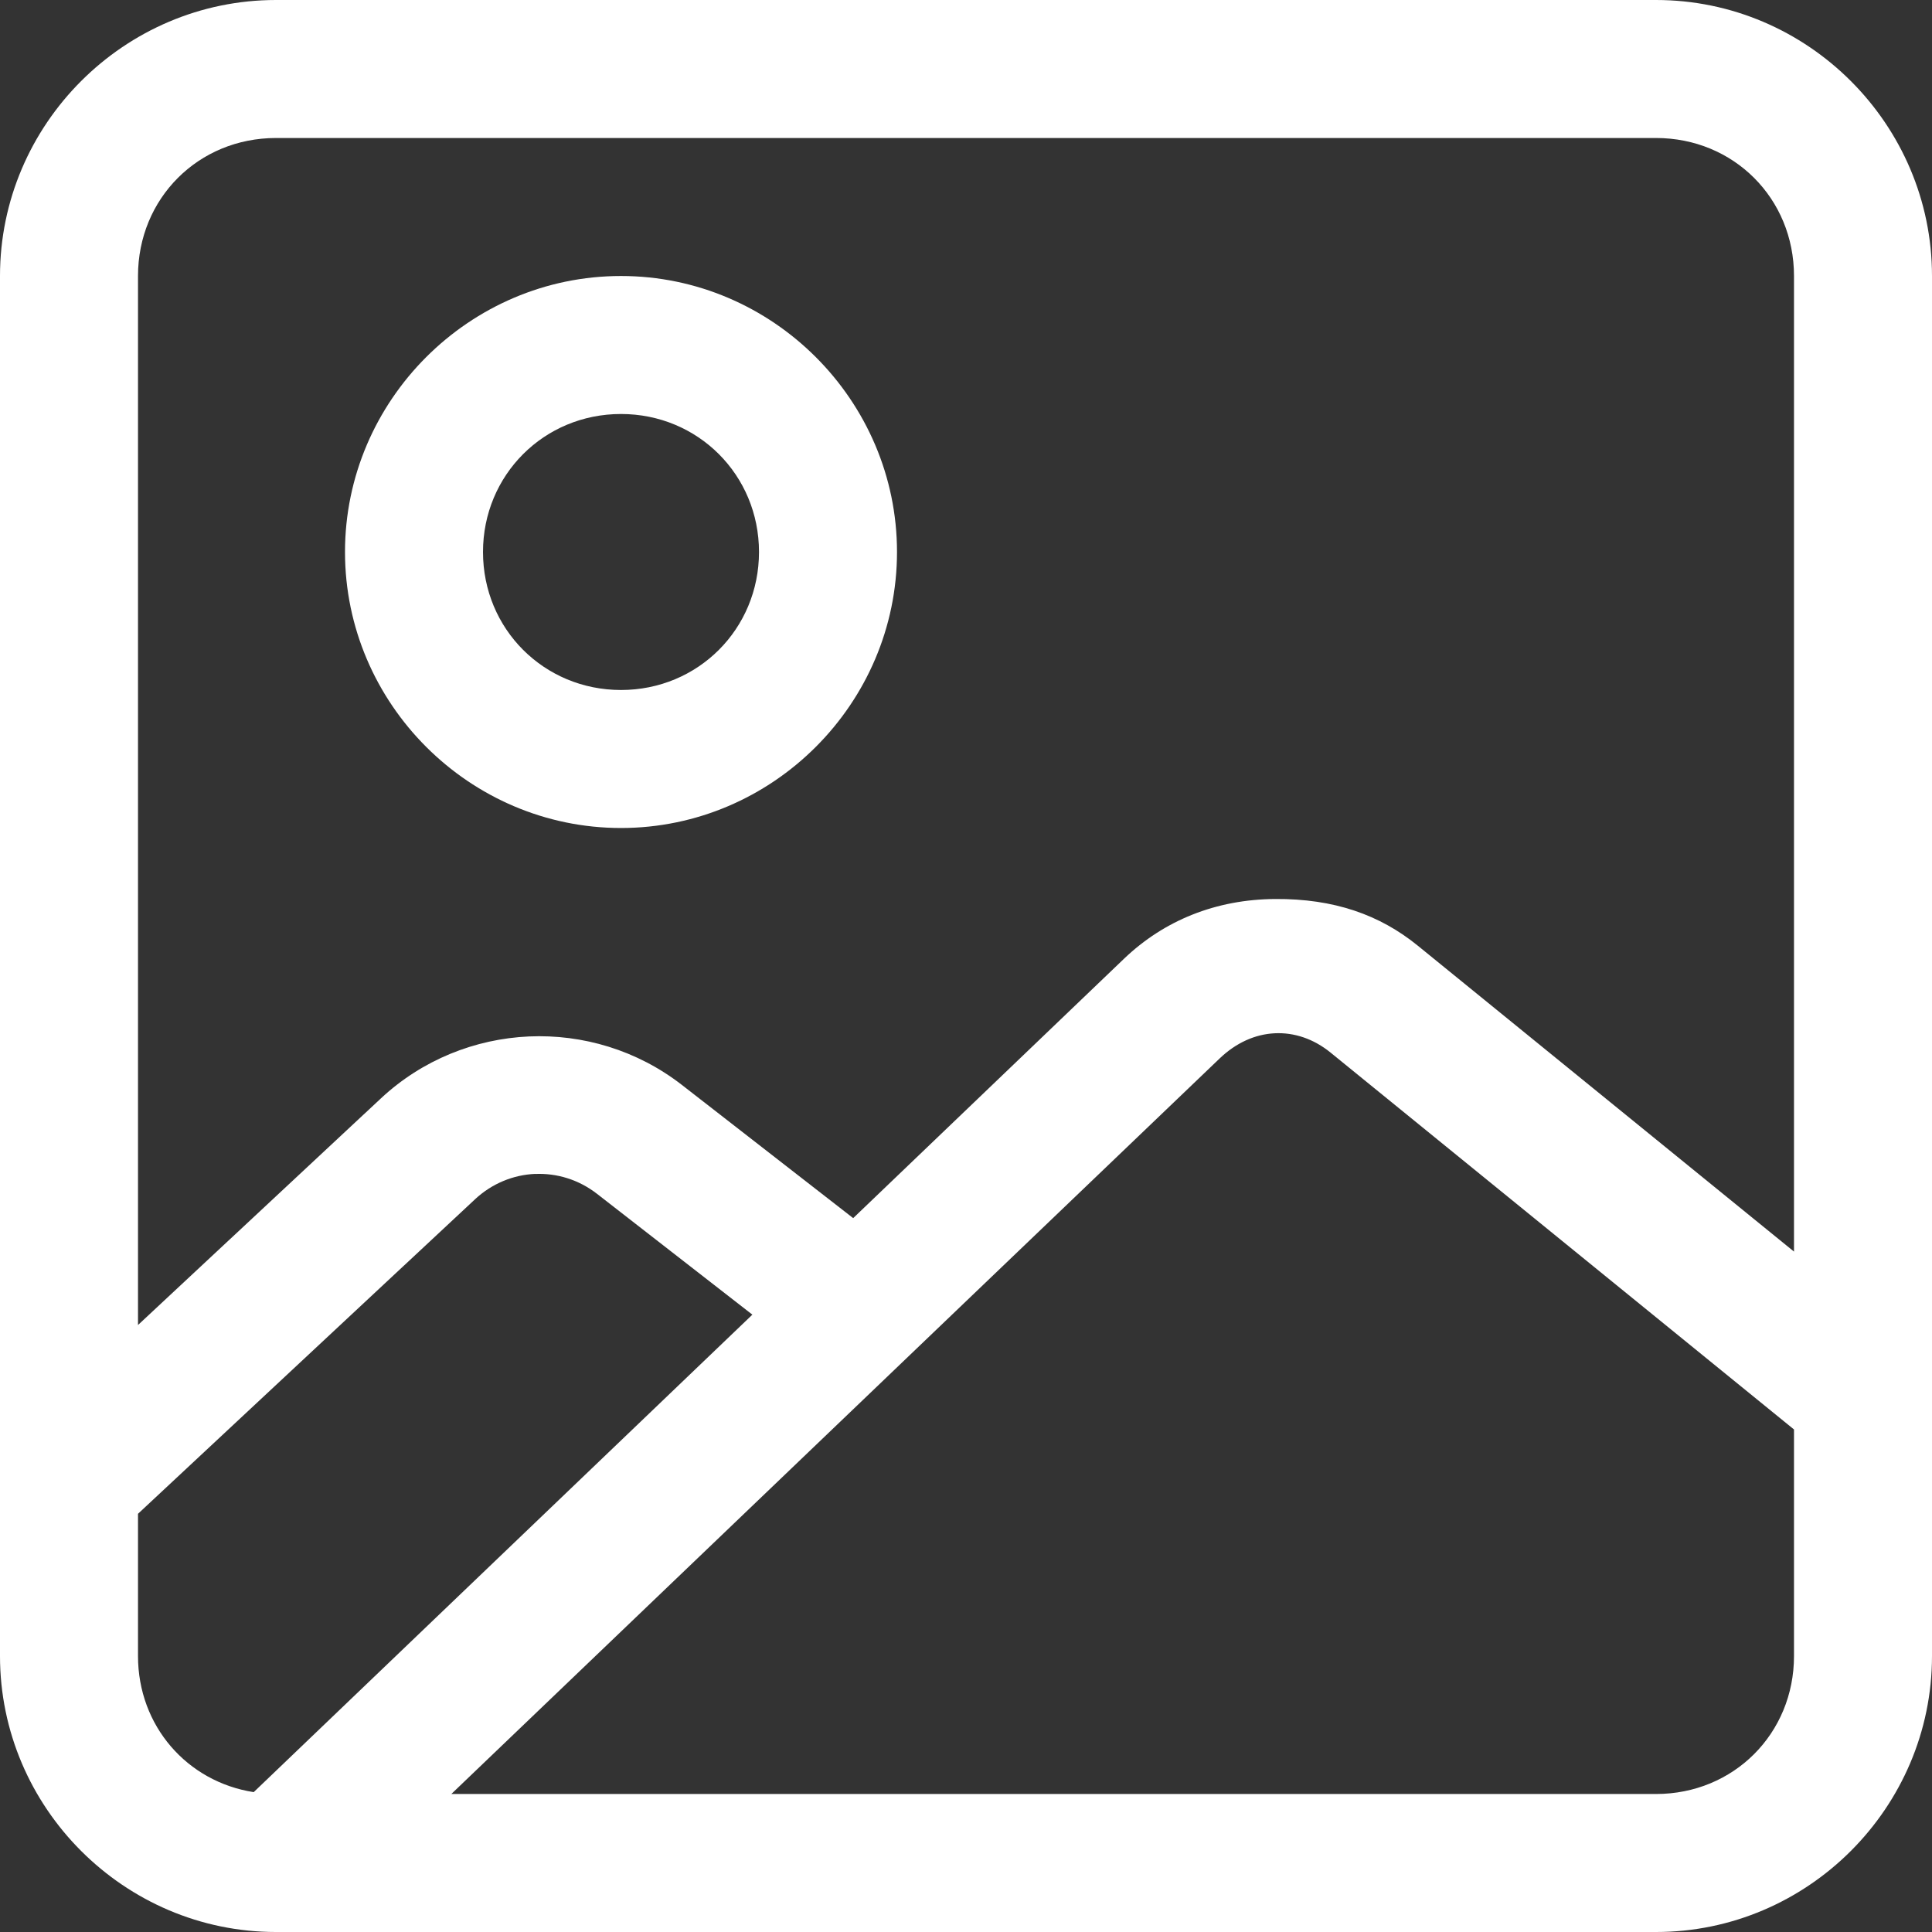 <?xml version="1.0" encoding="UTF-8" standalone="no"?><svg xmlns="http://www.w3.org/2000/svg" xmlns:xlink="http://www.w3.org/1999/xlink" fill="#ffffff" height="28" preserveAspectRatio="xMidYMid meet" version="1" viewBox="0.0 0.0 28.0 28.0" width="28" zoomAndPan="magnify"><rect x="0.0" y="0.0" width="28.0" height="28.0" fill="#333333" stroke="none"/><g><g color="#ffffff" id="change1_1"><path d="m 86,82 c -2.199,0 -4,1.801 -4,4 v 20 c 0,2.199 1.801,4 4,4 h 20 c 2.199,0 4,-1.801 4,-4 V 86 c 0,-2.199 -1.801,-4 -4,-4 z m 0,2 h 20 c 1.125,0 2,0.875 2,2 v 14.139 l -5.453,-4.434 c -0.55,-0.447 -1.212,-0.682 -2.068,-0.676 -0.857,0.006 -1.606,0.309 -2.188,0.865 l -3.926,3.76 -2.482,-1.93 C 91.233,97.219 90.444,96.987 89.666,97.021 c -0.778,0.035 -1.545,0.337 -2.146,0.898 L 84,101.203 V 86 c 0,-1.125 0.875,-2 2,-2 z m 14.473,12.975 c 0.281,-0.014 0.564,0.079 0.812,0.281 L 108,102.717 V 106 c 0,1.125 -0.875,2 -2,2 H 88.541 L 99.676,97.34 c 0.239,-0.229 0.516,-0.351 0.797,-0.365 z m -10.719,2.039 c 0.314,-0.014 0.633,0.081 0.9,0.289 l 2.25,1.75 -7.227,6.92 C 84.713,107.823 84,107.015 84,106 v -2.061 l 4.883,-4.557 c 0.248,-0.231 0.557,-0.355 0.871,-0.369 z" style="-inkscape-stroke:none" transform="translate(-82 -82)"/><path d="m 91,86 c -2.197,0 -4,1.803 -4,4 0,2.197 1.803,4 4,4 2.197,0 4,-1.803 4,-4 0,-2.197 -1.803,-4 -4,-4 z m 0,2 c 1.116,0 2,0.884 2,2 0,1.116 -0.884,2 -2,2 -1.116,0 -2,-0.884 -2,-2 0,-1.116 0.884,-2 2,-2 z" style="-inkscape-stroke:none" transform="translate(-82 -82)"/></g></g></svg>